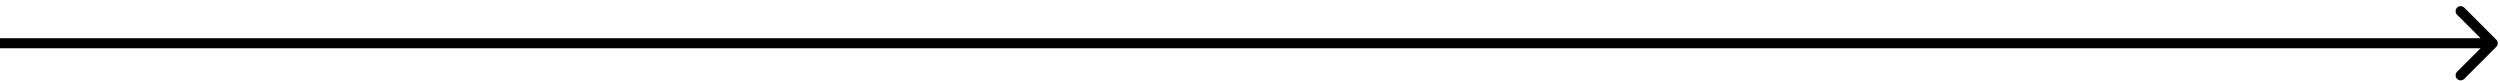 <svg width="248" height="8" viewBox="0 0 248 8" fill="none" xmlns="http://www.w3.org/2000/svg">
<path d="M247.632 4.643C247.827 4.448 247.827 4.131 247.632 3.936L244.45 0.754C244.255 0.559 243.938 0.559 243.743 0.754C243.548 0.949 243.548 1.266 243.743 1.461L246.571 4.29L243.743 7.118C243.548 7.313 243.548 7.63 243.743 7.825C243.938 8.02 244.255 8.02 244.45 7.825L247.632 4.643ZM0 4.79H247.278V3.79H0V4.79Z" fill="black"/>
</svg>
